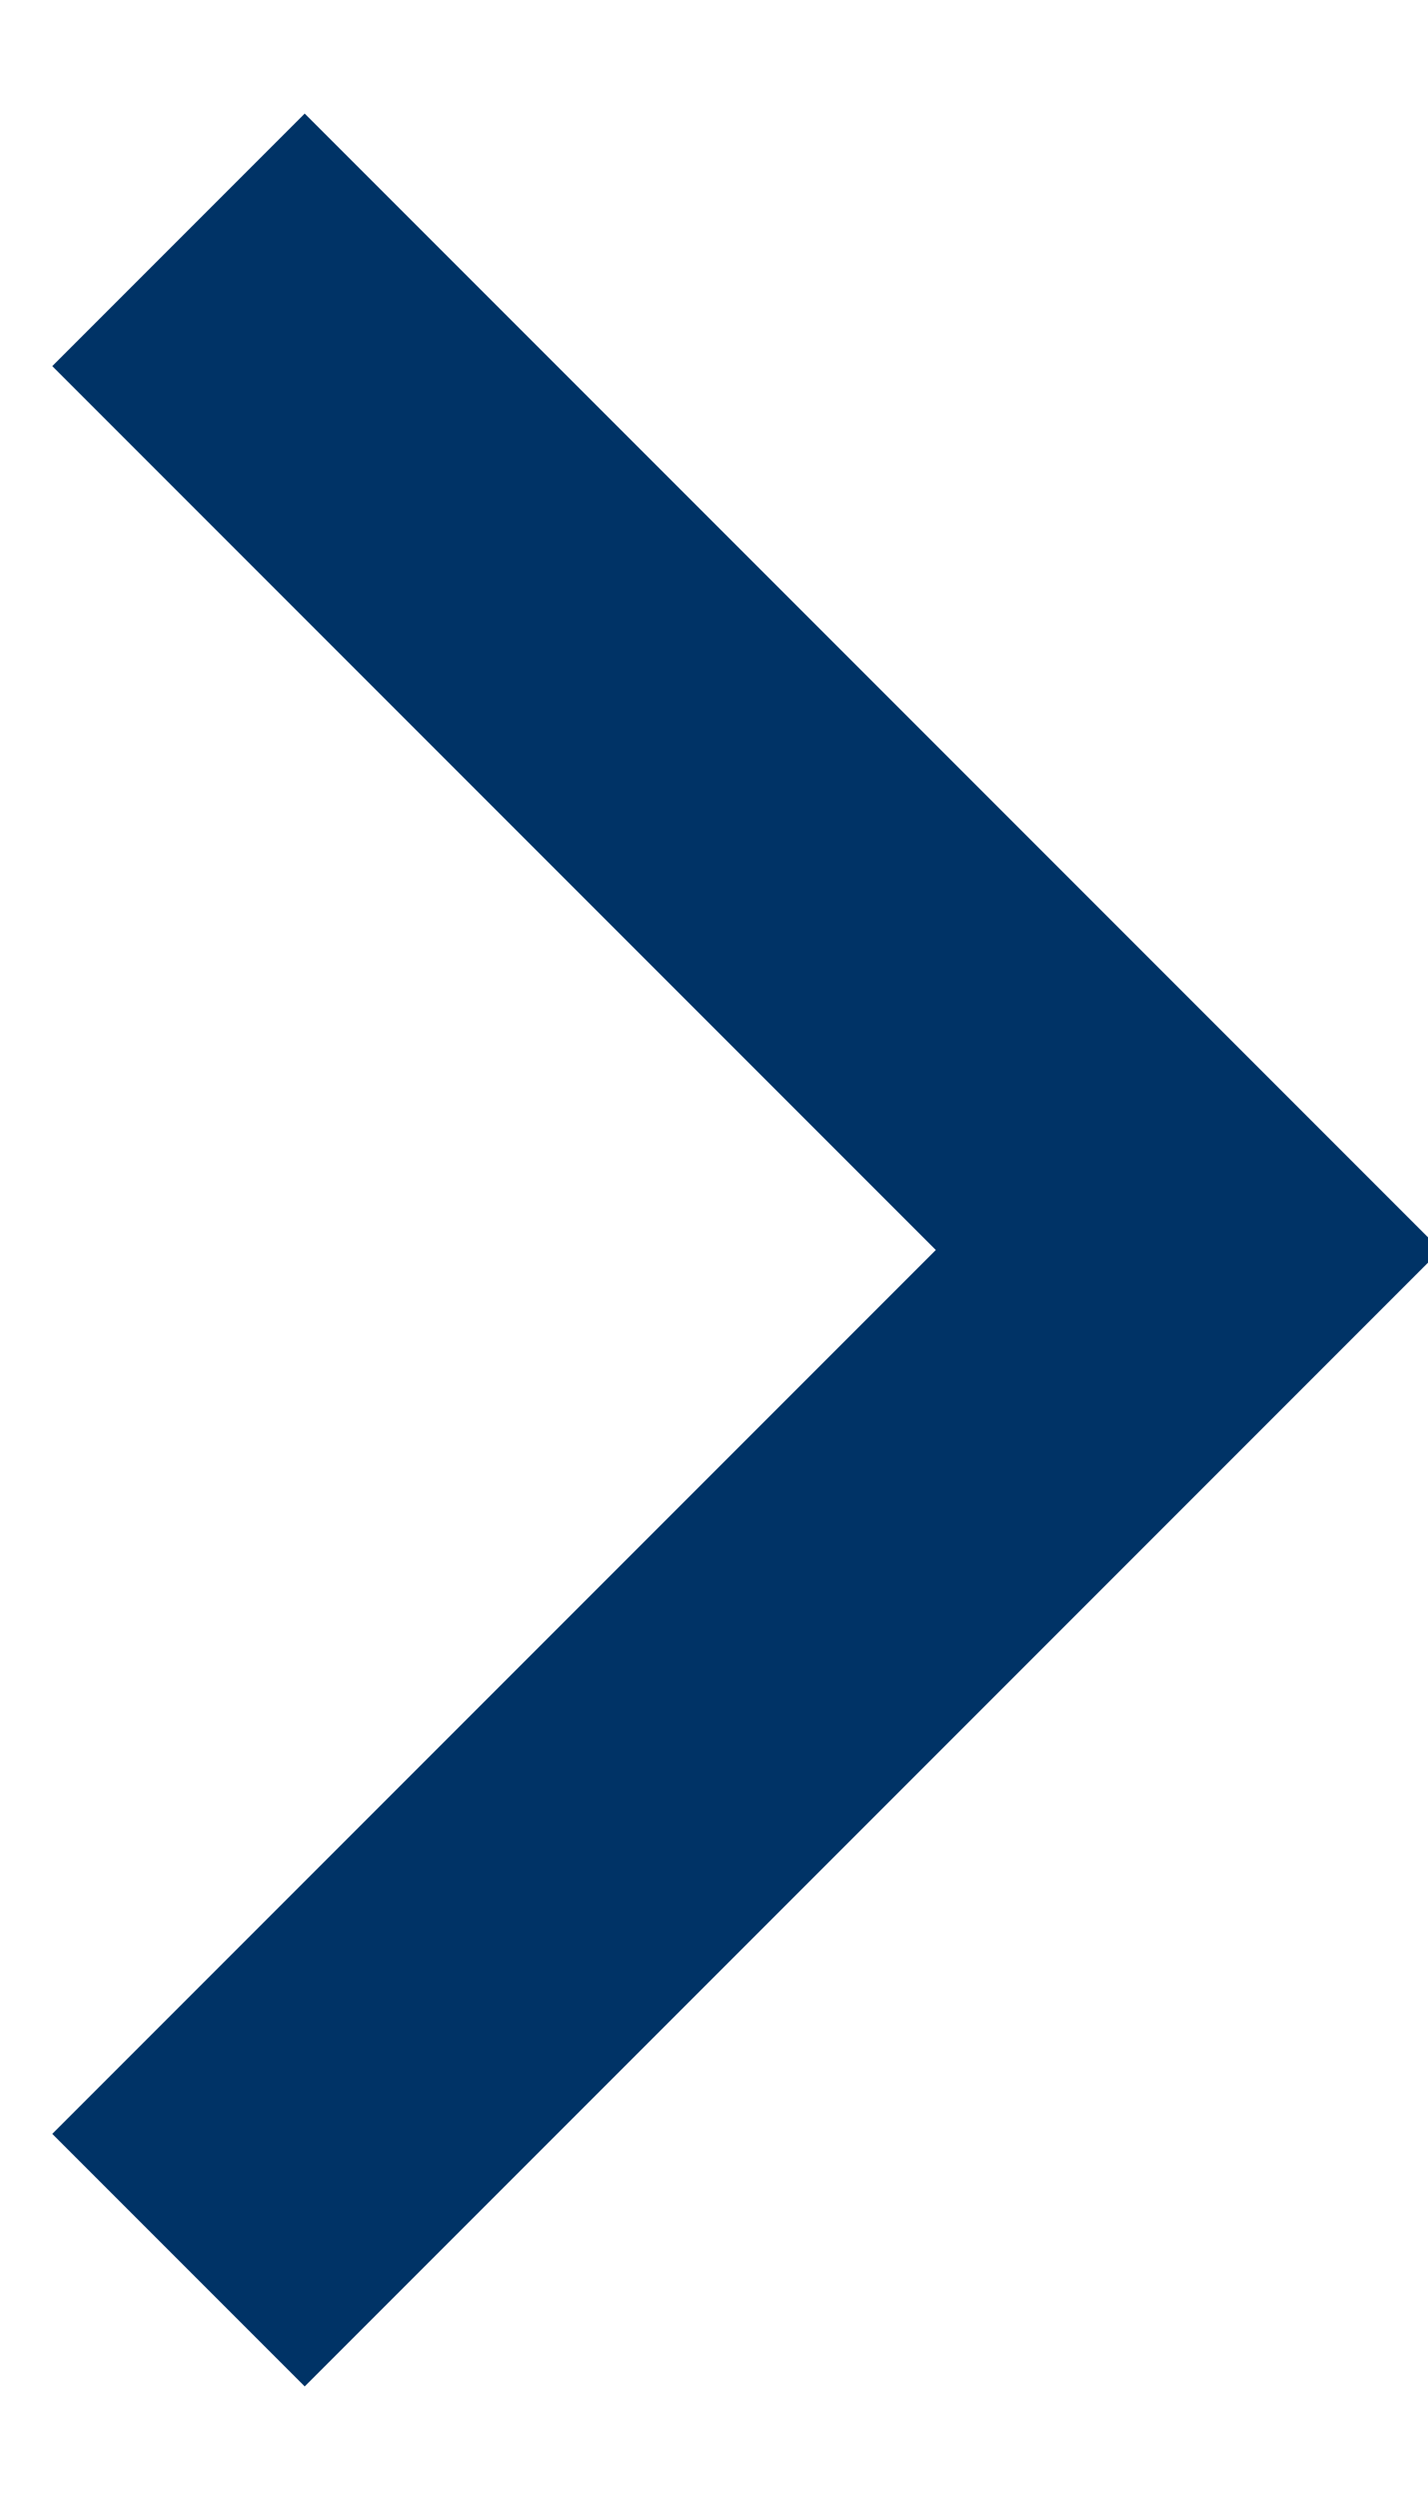<?xml version="1.0" encoding="UTF-8"?>
<svg width="8px" height="14px" viewBox="0 0 8 14" version="1.1" xmlns="http://www.w3.org/2000/svg" xmlns:xlink="http://www.w3.org/1999/xlink">
    <!-- Generator: Sketch 56 (81588) - https://sketch.com -->
    <title>arrow down black</title>
    <desc>Created with Sketch.</desc>
    <g id="Invision" stroke="none" stroke-width="1" fill="none" fill-rule="evenodd">
        <g id="Konstitutsiya" transform="translate(-511, -666)" stroke="#003366" stroke-width="2">
            <g id="arrow-down-black" transform="translate(513, 673) rotate(-90) translate(-513, -673) translate(501, 661)">
                <polyline id="Path" transform="translate(12, 11) rotate(-45) translate(-12, -11) " points="16 15 8 15 8 7 8 7"></polyline>
            </g>
        </g>
    </g>
</svg>